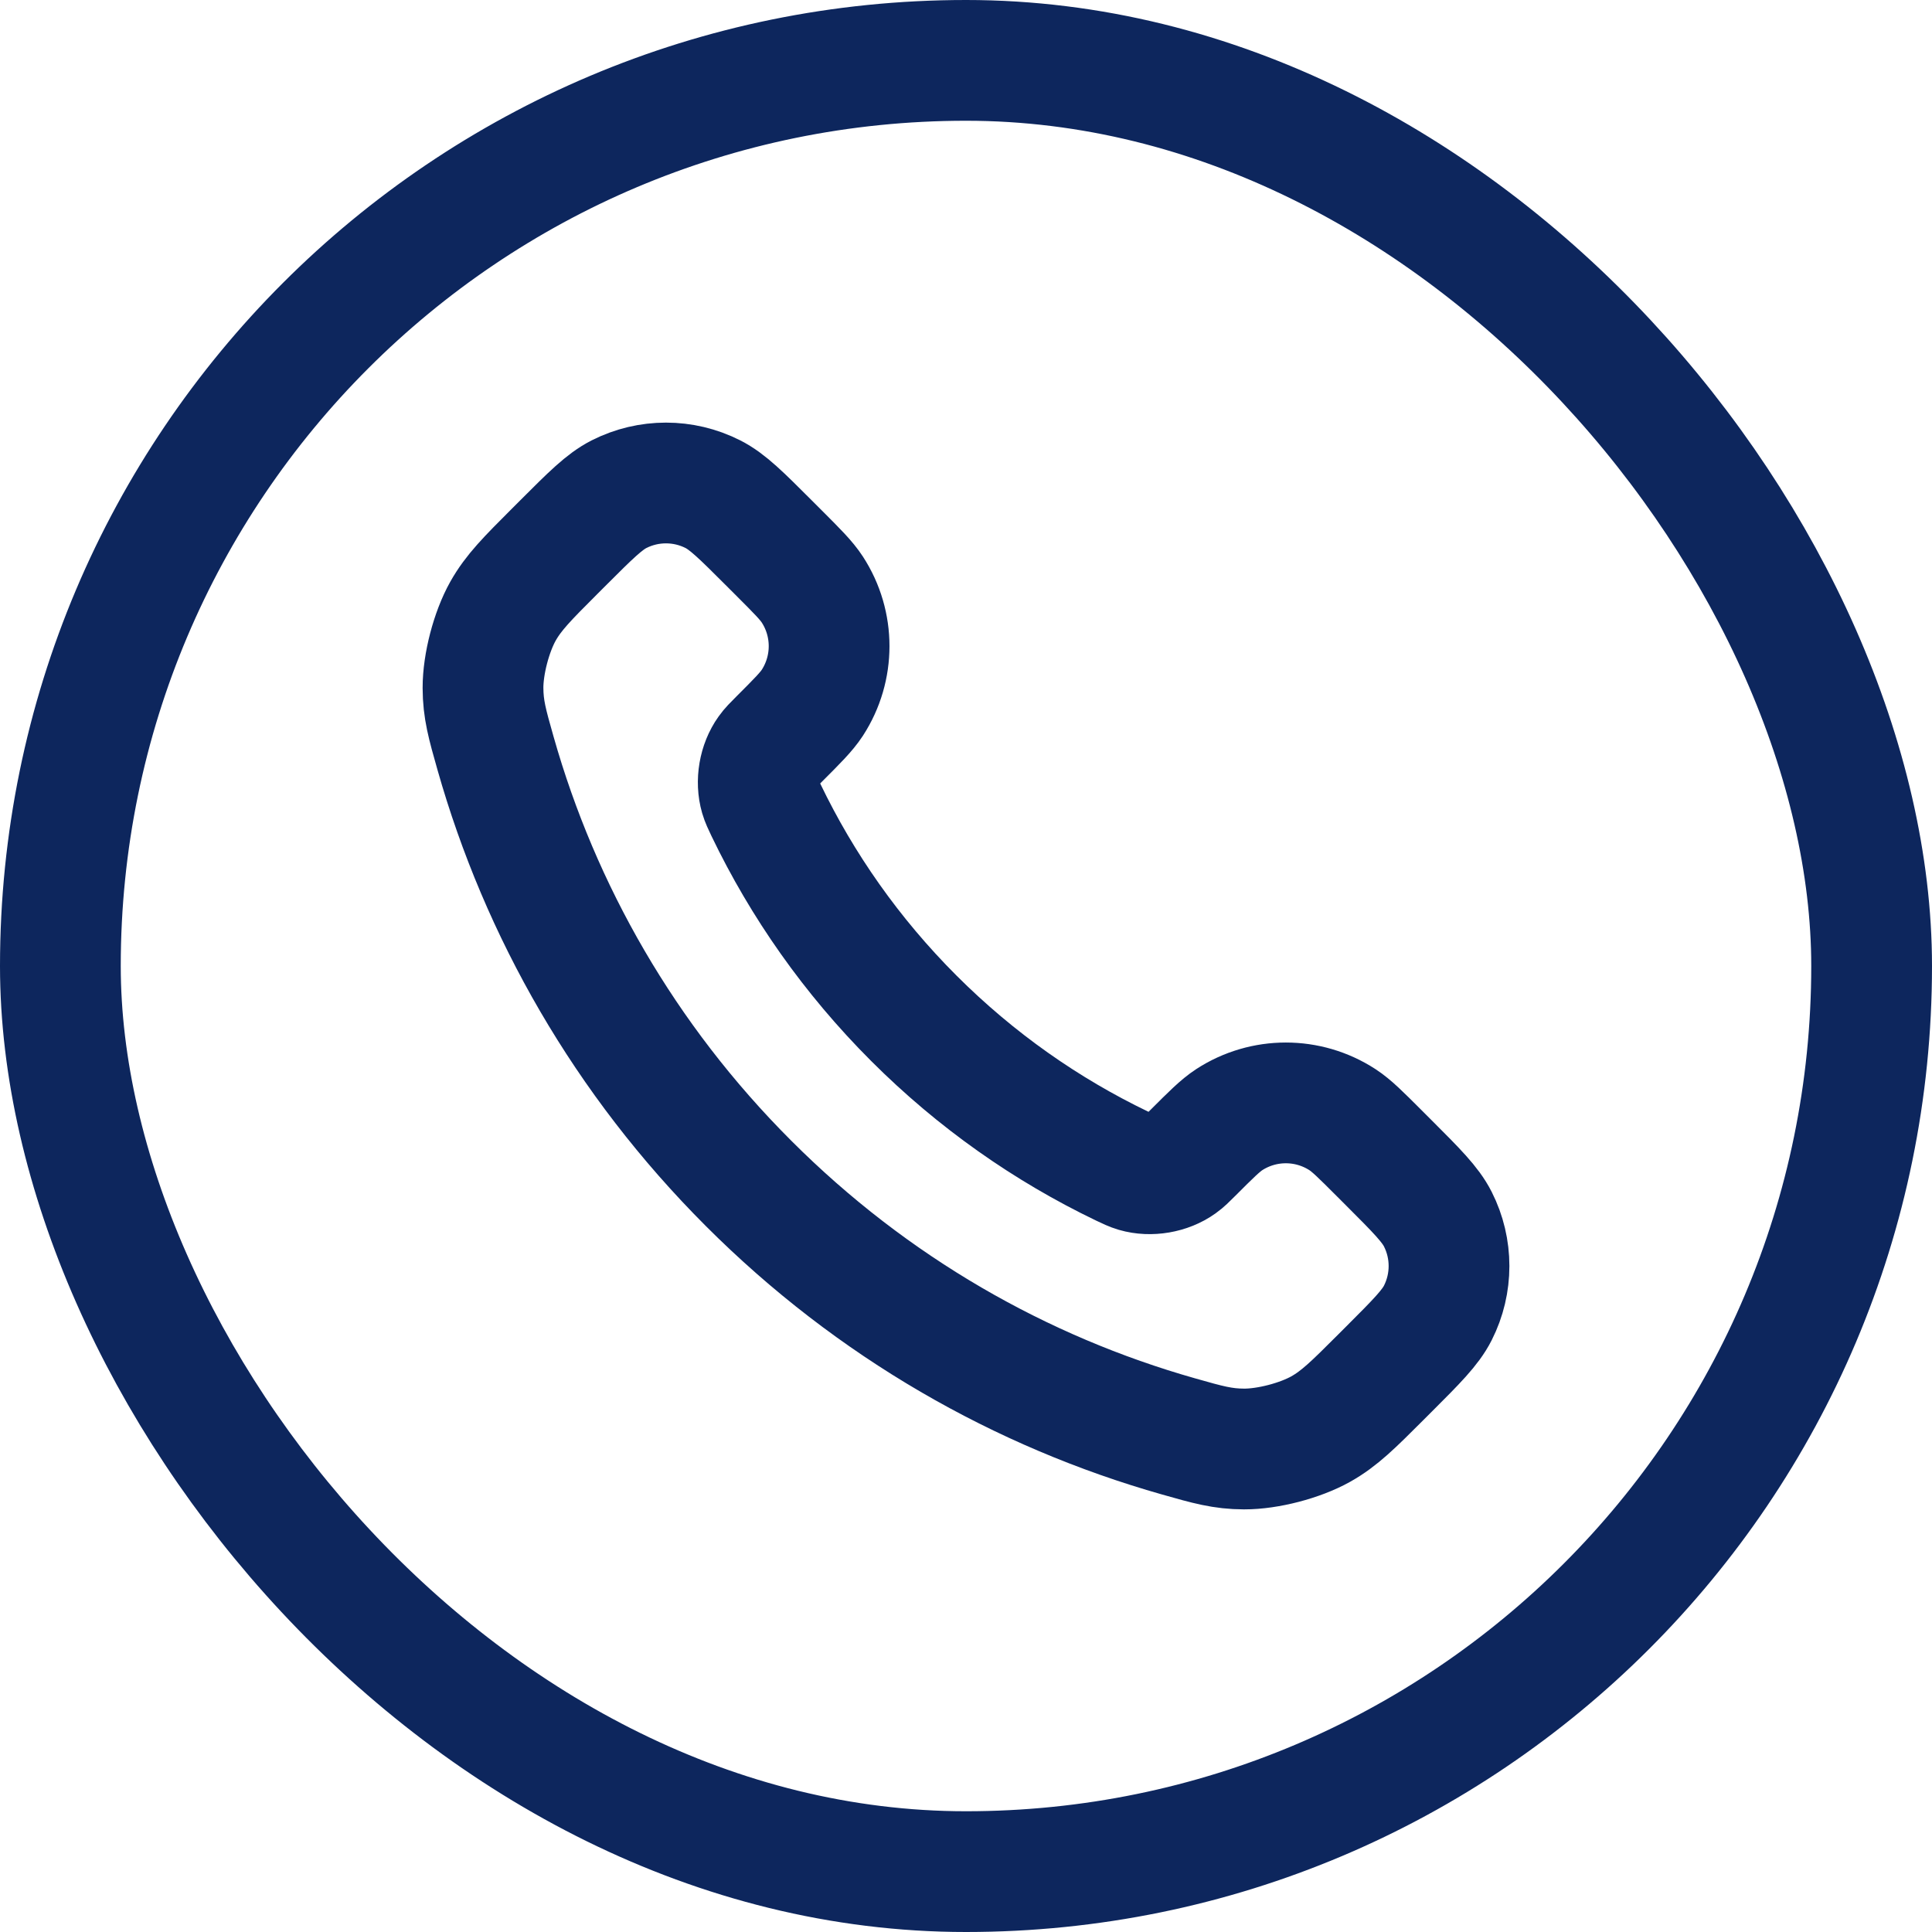 <?xml version="1.0" encoding="UTF-8"?> <svg xmlns="http://www.w3.org/2000/svg" width="32" height="32" viewBox="0 0 32 32" fill="none"><rect x="1" y="1" width="30" height="30" rx="15" stroke="#0D265D" stroke-width="2"></rect><path d="M12.687 13.417C13.286 14.663 14.102 15.832 15.135 16.865C16.168 17.898 17.337 18.714 18.583 19.313C18.691 19.364 18.744 19.39 18.812 19.41C19.053 19.48 19.349 19.43 19.553 19.283C19.611 19.242 19.66 19.193 19.758 19.095C20.059 18.794 20.209 18.644 20.36 18.545C20.93 18.175 21.665 18.175 22.235 18.545C22.387 18.644 22.537 18.794 22.838 19.095L23.005 19.262C23.462 19.719 23.691 19.948 23.815 20.193C24.062 20.681 24.062 21.258 23.815 21.746C23.691 21.991 23.462 22.22 23.005 22.677L22.87 22.812C22.414 23.268 22.186 23.495 21.877 23.669C21.533 23.862 21 24.001 20.606 24C20.25 23.999 20.008 23.93 19.522 23.792C16.914 23.052 14.452 21.655 12.399 19.601C10.345 17.548 8.948 15.086 8.208 12.478C8.07 11.992 8.001 11.749 8 11.394C7.999 11 8.138 10.467 8.331 10.123C8.505 9.814 8.732 9.586 9.188 9.13L9.323 8.995C9.78 8.538 10.009 8.309 10.254 8.185C10.742 7.938 11.319 7.938 11.807 8.185C12.052 8.309 12.281 8.538 12.738 8.995L12.905 9.162C13.206 9.463 13.356 9.613 13.455 9.765C13.825 10.335 13.825 11.069 13.455 11.64C13.356 11.791 13.206 11.941 12.905 12.242C12.807 12.34 12.758 12.389 12.717 12.447C12.57 12.651 12.52 12.947 12.59 13.188C12.61 13.256 12.636 13.309 12.687 13.417Z" stroke="#0D265D" stroke-width="2" stroke-linecap="round" stroke-linejoin="round"></path></svg> 